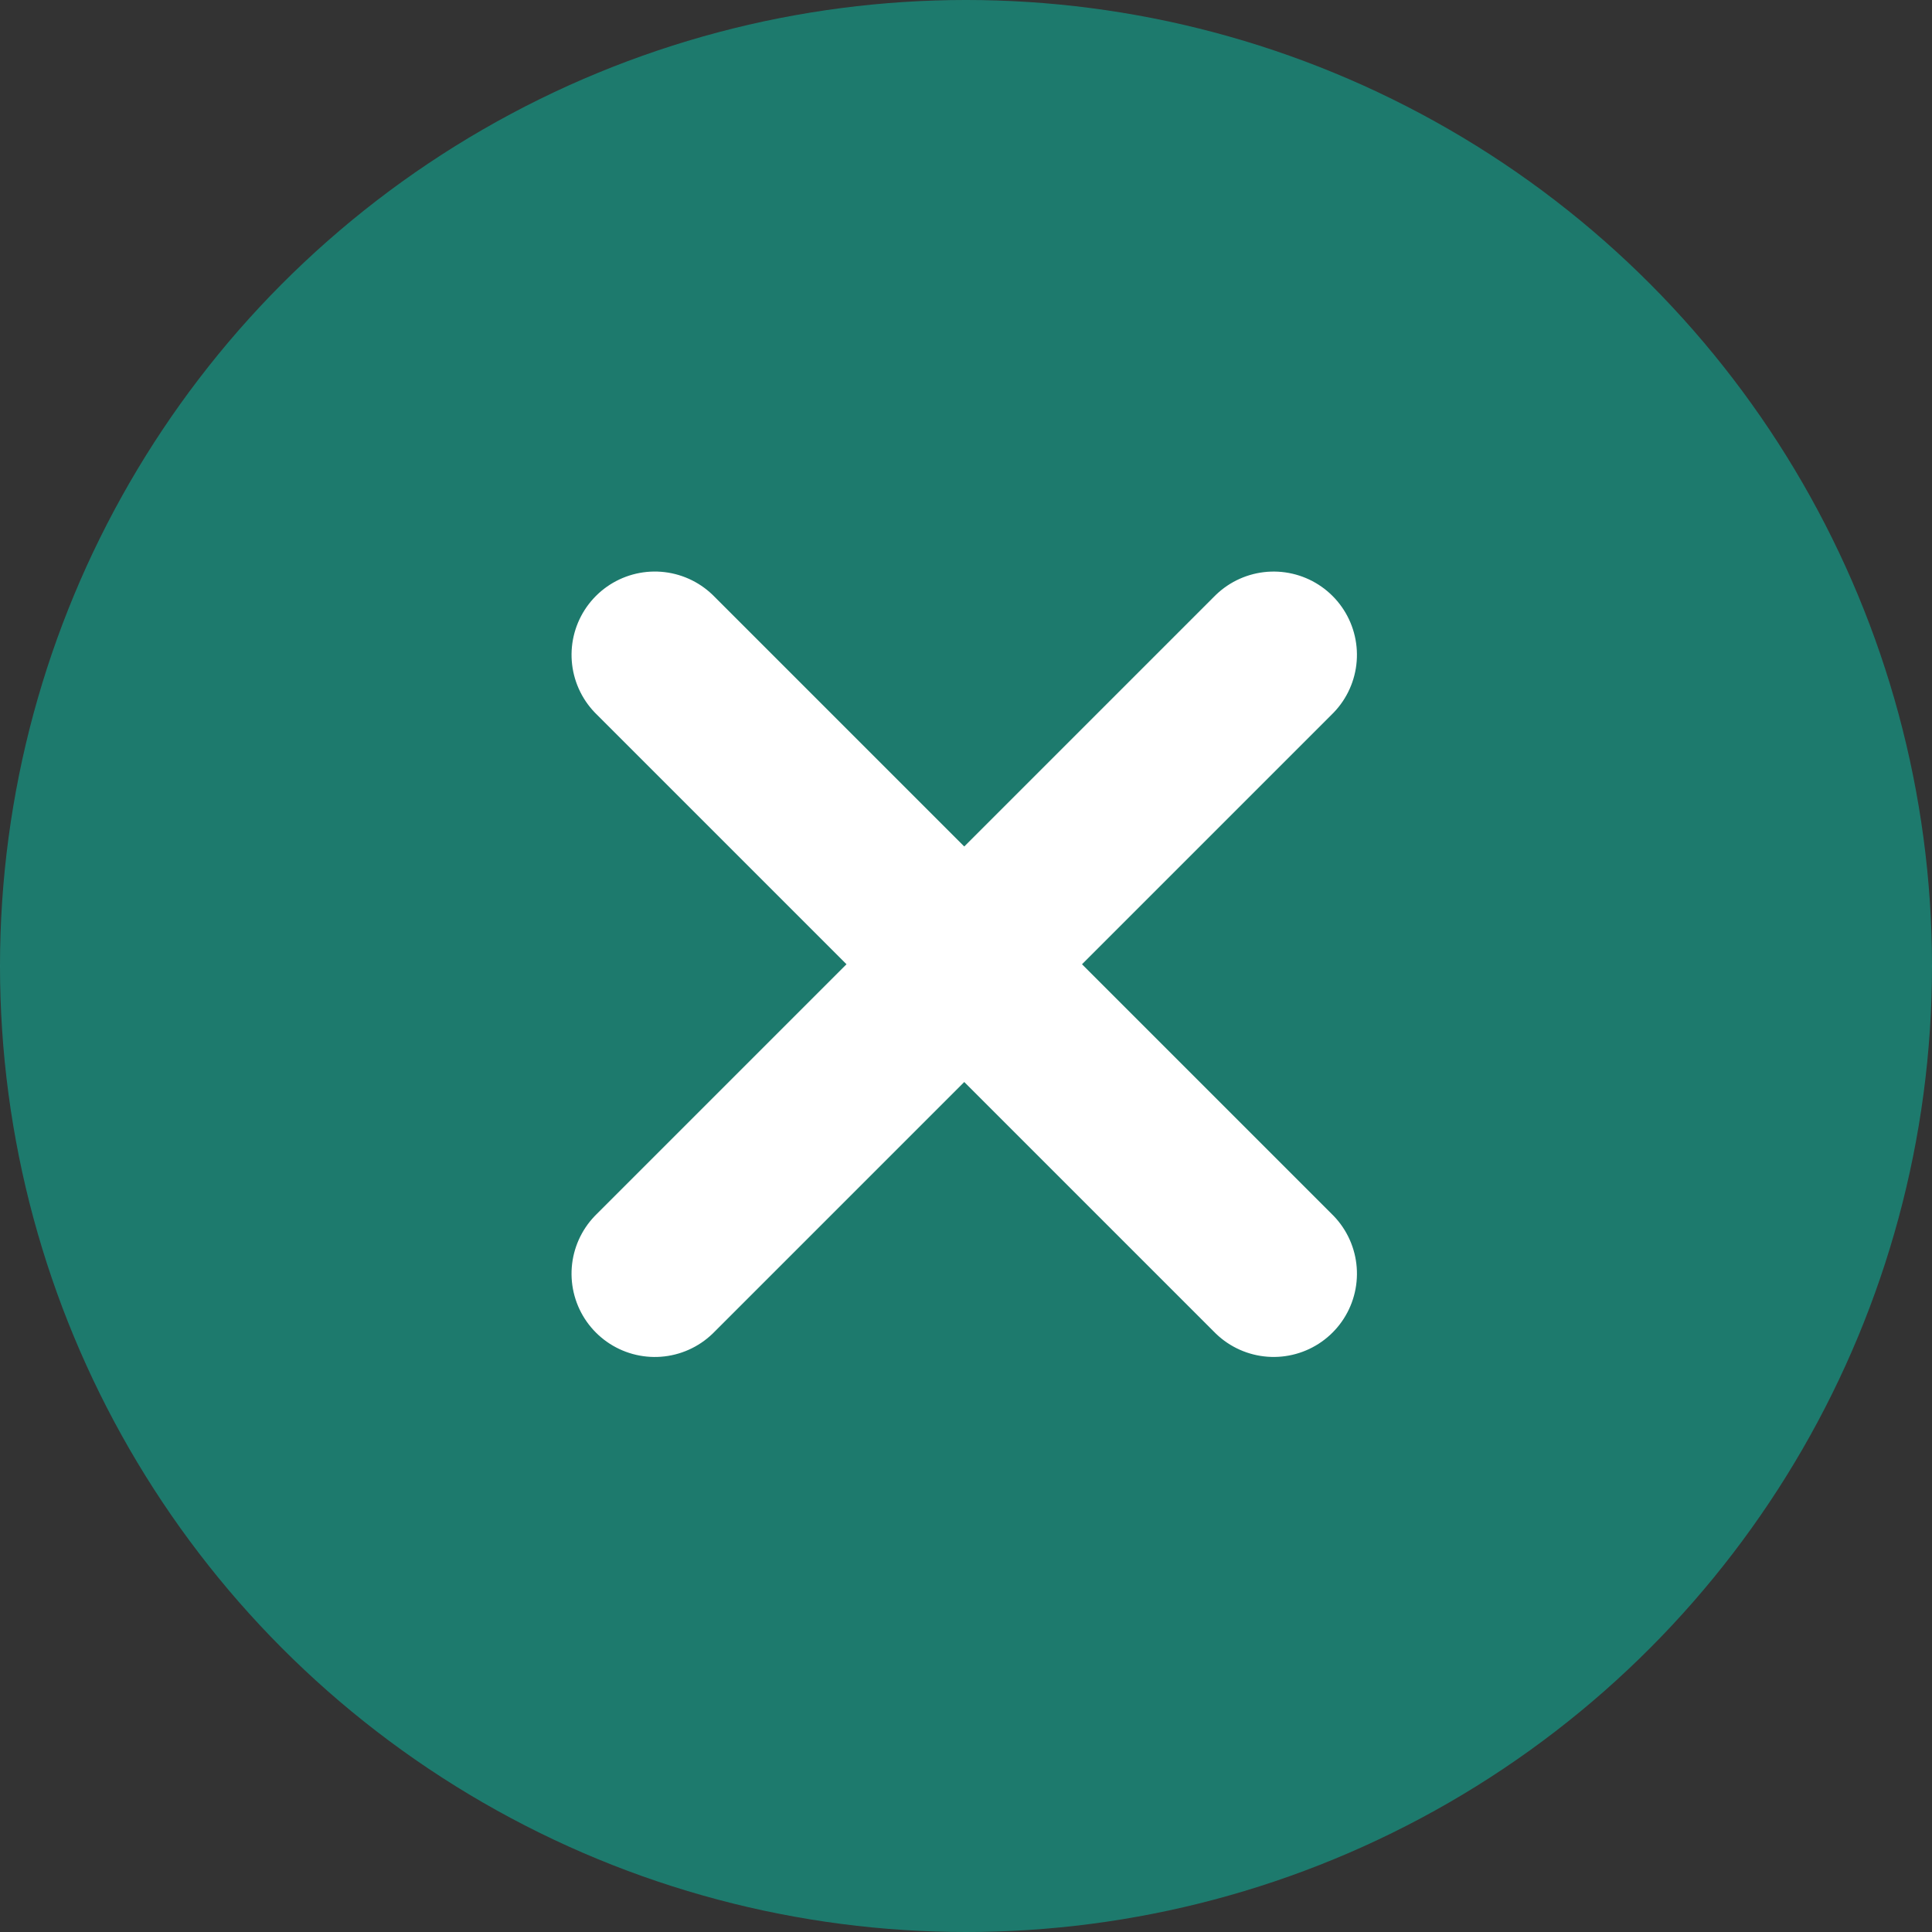 <svg xmlns="http://www.w3.org/2000/svg" width="58" height="58"><rect width="100%" height="100%" fill="#333333" stroke="none"/><g id="Group_445" data-name="Group 445" transform="translate(-1075 -4930)"><g id="Group_475" data-name="Group 475"><circle id="Ellipse_54" data-name="Ellipse 54" cx="29" cy="29" r="29" transform="translate(1075 4930)" fill="#08c3a9" opacity=".5"/><g id="Group_444" data-name="Group 444" transform="translate(1094.658 4949.658)" style="isolation:isolate" fill="none" stroke="#fff" stroke-linecap="round" stroke-width="5"><path id="Path_1287" data-name="Path 1287" d="M0 0h26.274" transform="rotate(-45 22.427 9.29)"/><path id="Path_1288" data-name="Path 1288" d="M0 0h26.274" transform="rotate(45)"/></g></g></g></svg>